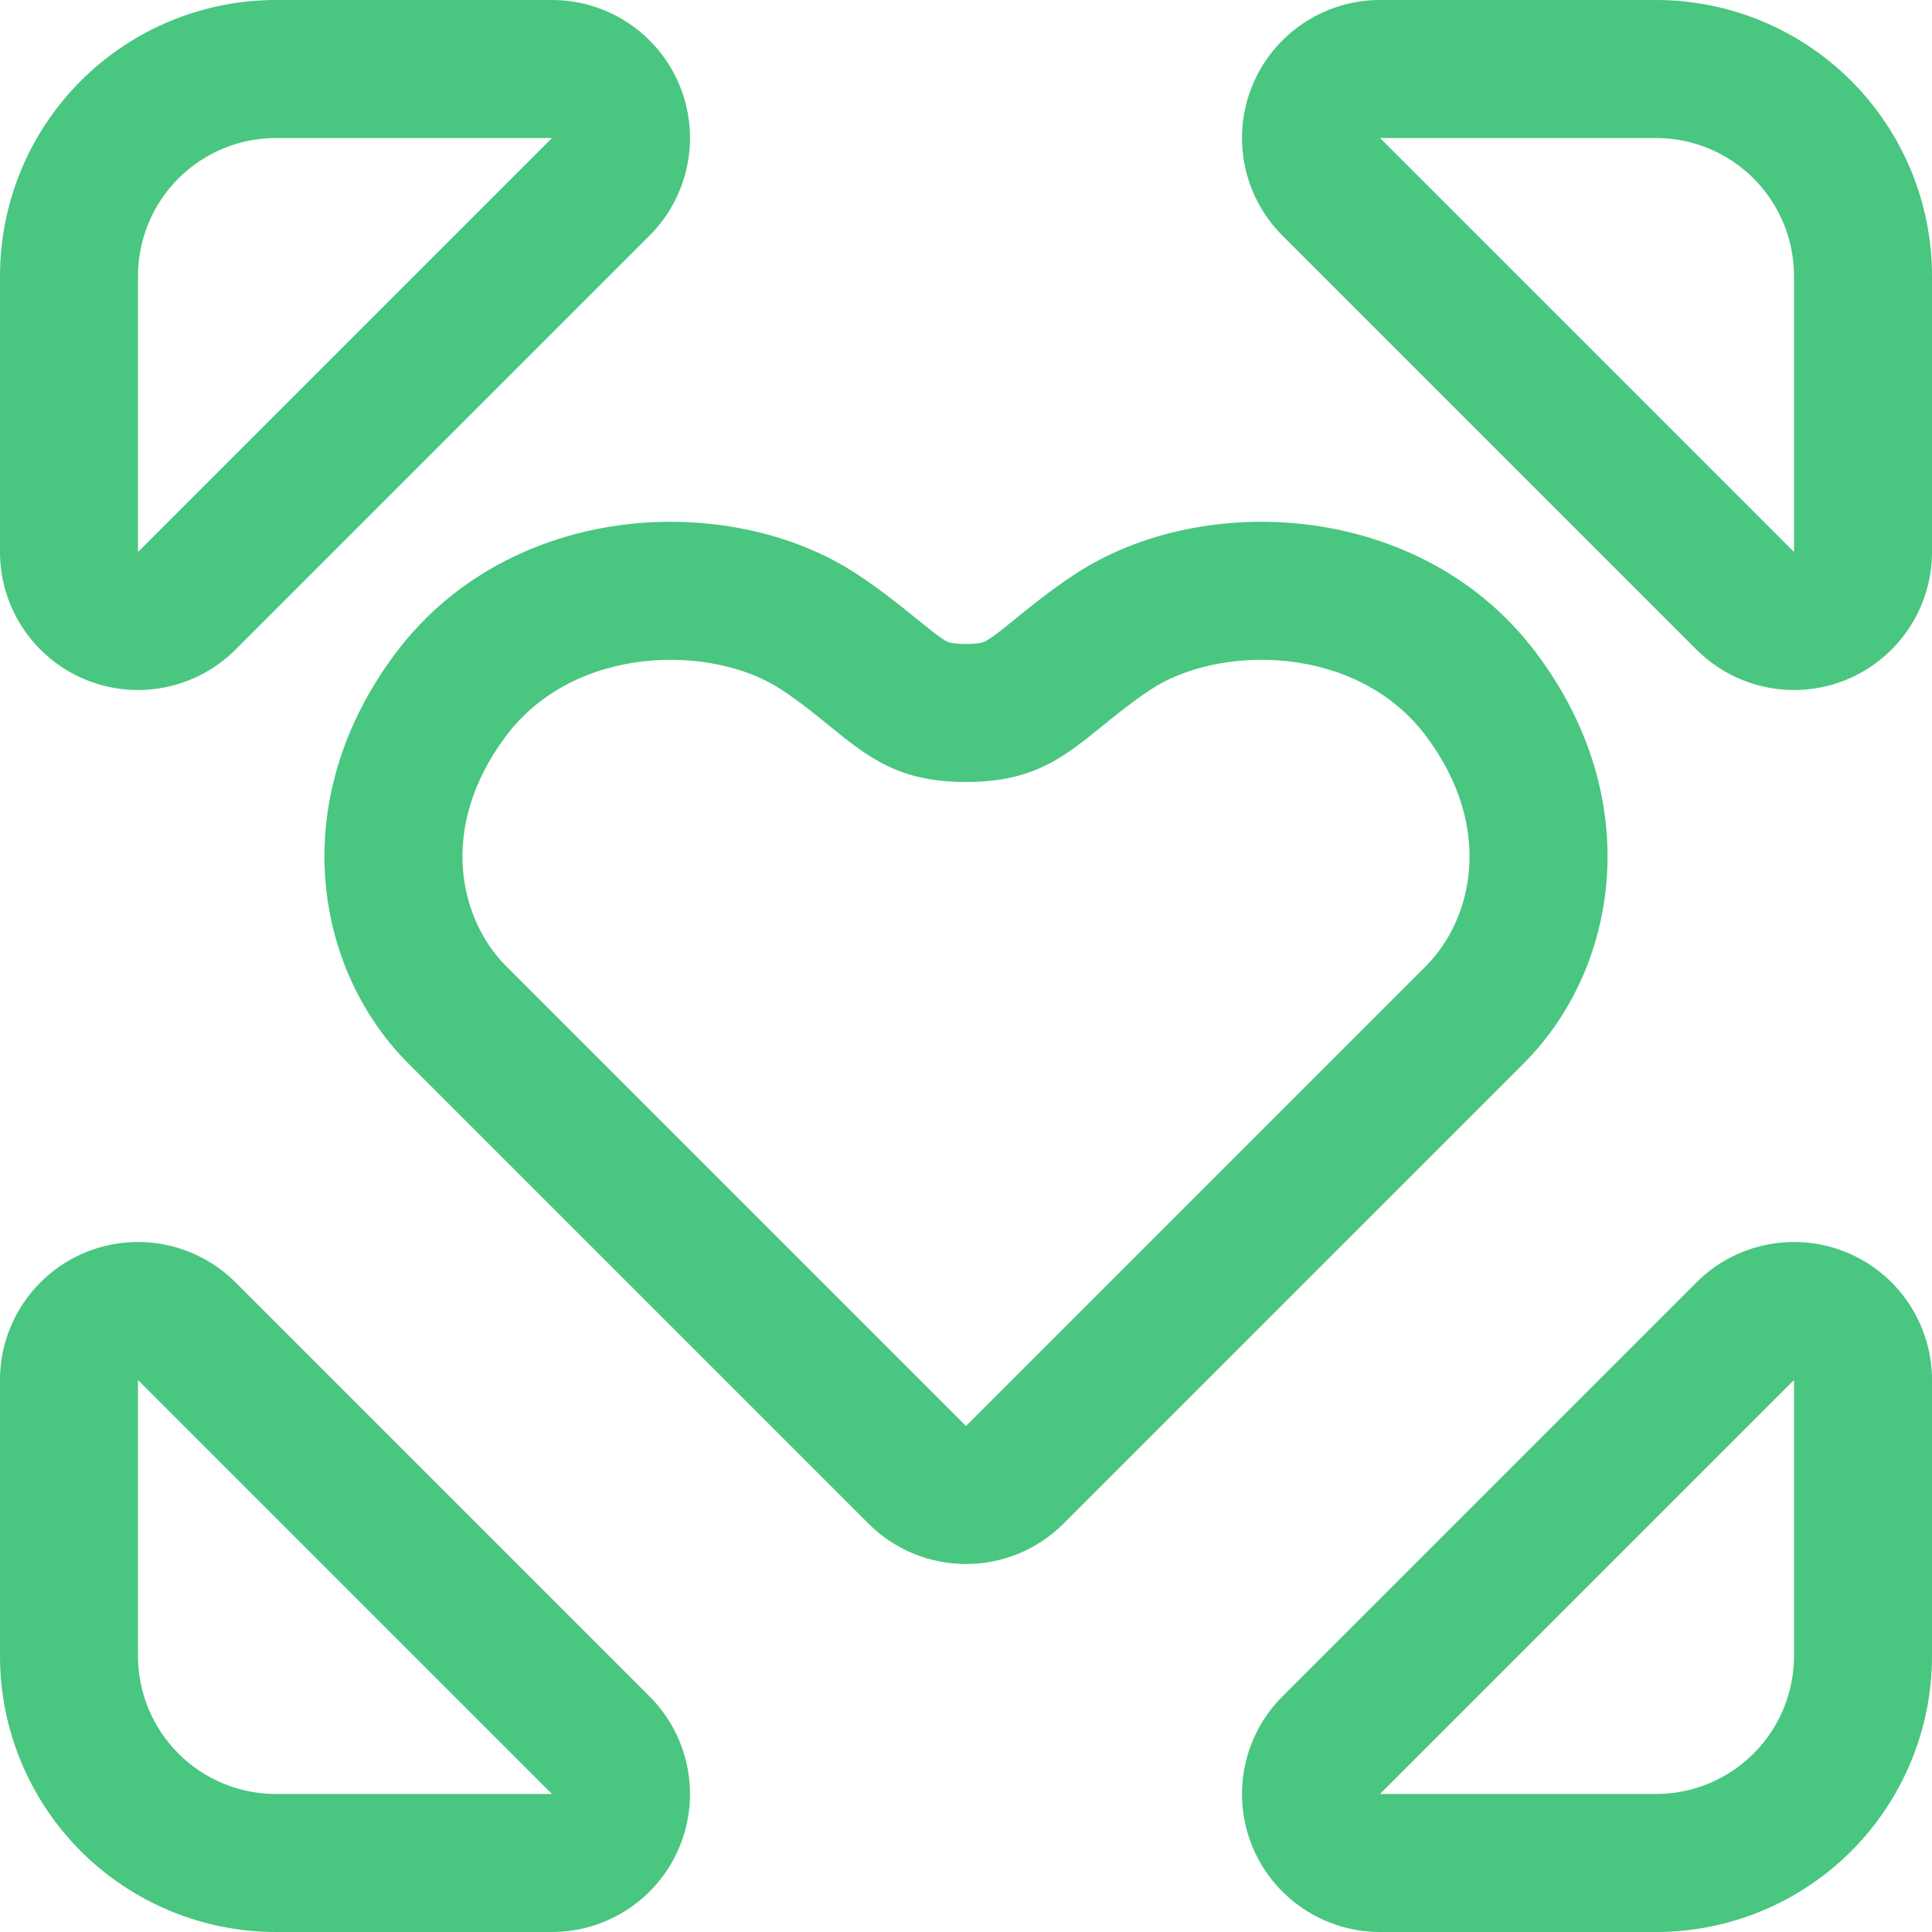 <?xml version="1.0" encoding="UTF-8"?> <svg xmlns="http://www.w3.org/2000/svg" width="42" height="42" viewBox="0 0 42 42" fill="none"><path fill-rule="evenodd" clip-rule="evenodd" d="M1.852 27.228C2.973 26.764 4.263 27.021 5.121 27.879L14.121 36.879C14.979 37.737 15.236 39.027 14.772 40.148C14.307 41.269 13.213 42 12 42H6C4.409 42 2.883 41.368 1.757 40.243C0.632 39.117 0 37.591 0 36V30C0 28.787 0.731 27.693 1.852 27.228ZM27.228 40.148C26.764 39.027 27.021 37.737 27.879 36.879L36.879 27.879C37.737 27.021 39.027 26.764 40.148 27.228C41.269 27.693 42 28.787 42 30V36C42 37.591 41.368 39.117 40.243 40.243C39.117 41.368 37.591 42 36 42H30C28.787 42 27.693 41.269 27.228 40.148ZM40.148 14.772C39.027 15.236 37.737 14.979 36.879 14.121L27.879 5.121C27.021 4.263 26.764 2.973 27.228 1.852C27.693 0.731 28.787 0 30 0H36C37.591 0 39.117 0.632 40.243 1.757C41.368 2.883 42 4.409 42 6V12C42 13.213 41.269 14.307 40.148 14.772ZM1.852 14.772C0.731 14.307 0 13.213 0 12V6C0 4.409 0.632 2.883 1.757 1.757C2.883 0.632 4.409 0 6 0H12C13.213 0 14.307 0.731 14.772 1.852C15.236 2.973 14.979 4.263 14.121 5.121L5.121 14.121C4.263 14.979 2.973 15.236 1.852 14.772ZM12 39H6C5.204 39 4.441 38.684 3.879 38.121C3.316 37.559 3 36.796 3 36V30L12 39ZM23.121 33.121C21.95 34.293 20.05 34.293 18.879 33.121L8.879 23.121C6.824 21.067 6.203 17.396 8.6 14.2C9.954 12.394 11.917 11.588 13.669 11.393C15.365 11.205 17.226 11.545 18.664 12.504C19.164 12.837 19.569 13.163 19.866 13.404C20.195 13.671 20.338 13.787 20.477 13.879C20.577 13.946 20.615 13.958 20.633 13.964C20.656 13.97 20.757 14 21 14C21.243 14 21.344 13.97 21.367 13.964C21.385 13.958 21.423 13.946 21.523 13.879C21.662 13.787 21.805 13.671 22.134 13.404C22.431 13.163 22.836 12.837 23.336 12.504C24.774 11.545 26.635 11.205 28.331 11.393C30.083 11.588 32.046 12.394 33.4 14.2C35.797 17.396 35.176 21.067 33.121 23.121L23.121 33.121ZM30 39H36C36.796 39 37.559 38.684 38.121 38.121C38.684 37.559 39 36.796 39 36V30L30 39ZM39 12V6C39 5.204 38.684 4.441 38.121 3.879C37.559 3.316 36.796 3 36 3H30L39 12ZM3 12L12 3H6C5.204 3 4.441 3.316 3.879 3.879C3.316 4.441 3 5.204 3 6V12ZM11 21C10 20 9.5 18 11 16C12.5 14 15.5 14 17 15C17.402 15.268 17.732 15.536 18.038 15.785C18.876 16.464 19.536 17 21 17C22.464 17 23.124 16.464 23.962 15.785C24.268 15.536 24.598 15.268 25 15C26.5 14 29.5 14 31 16C32.5 18 32 20 31 21L21 31L11 21Z" fill="#49C680"></path></svg> 